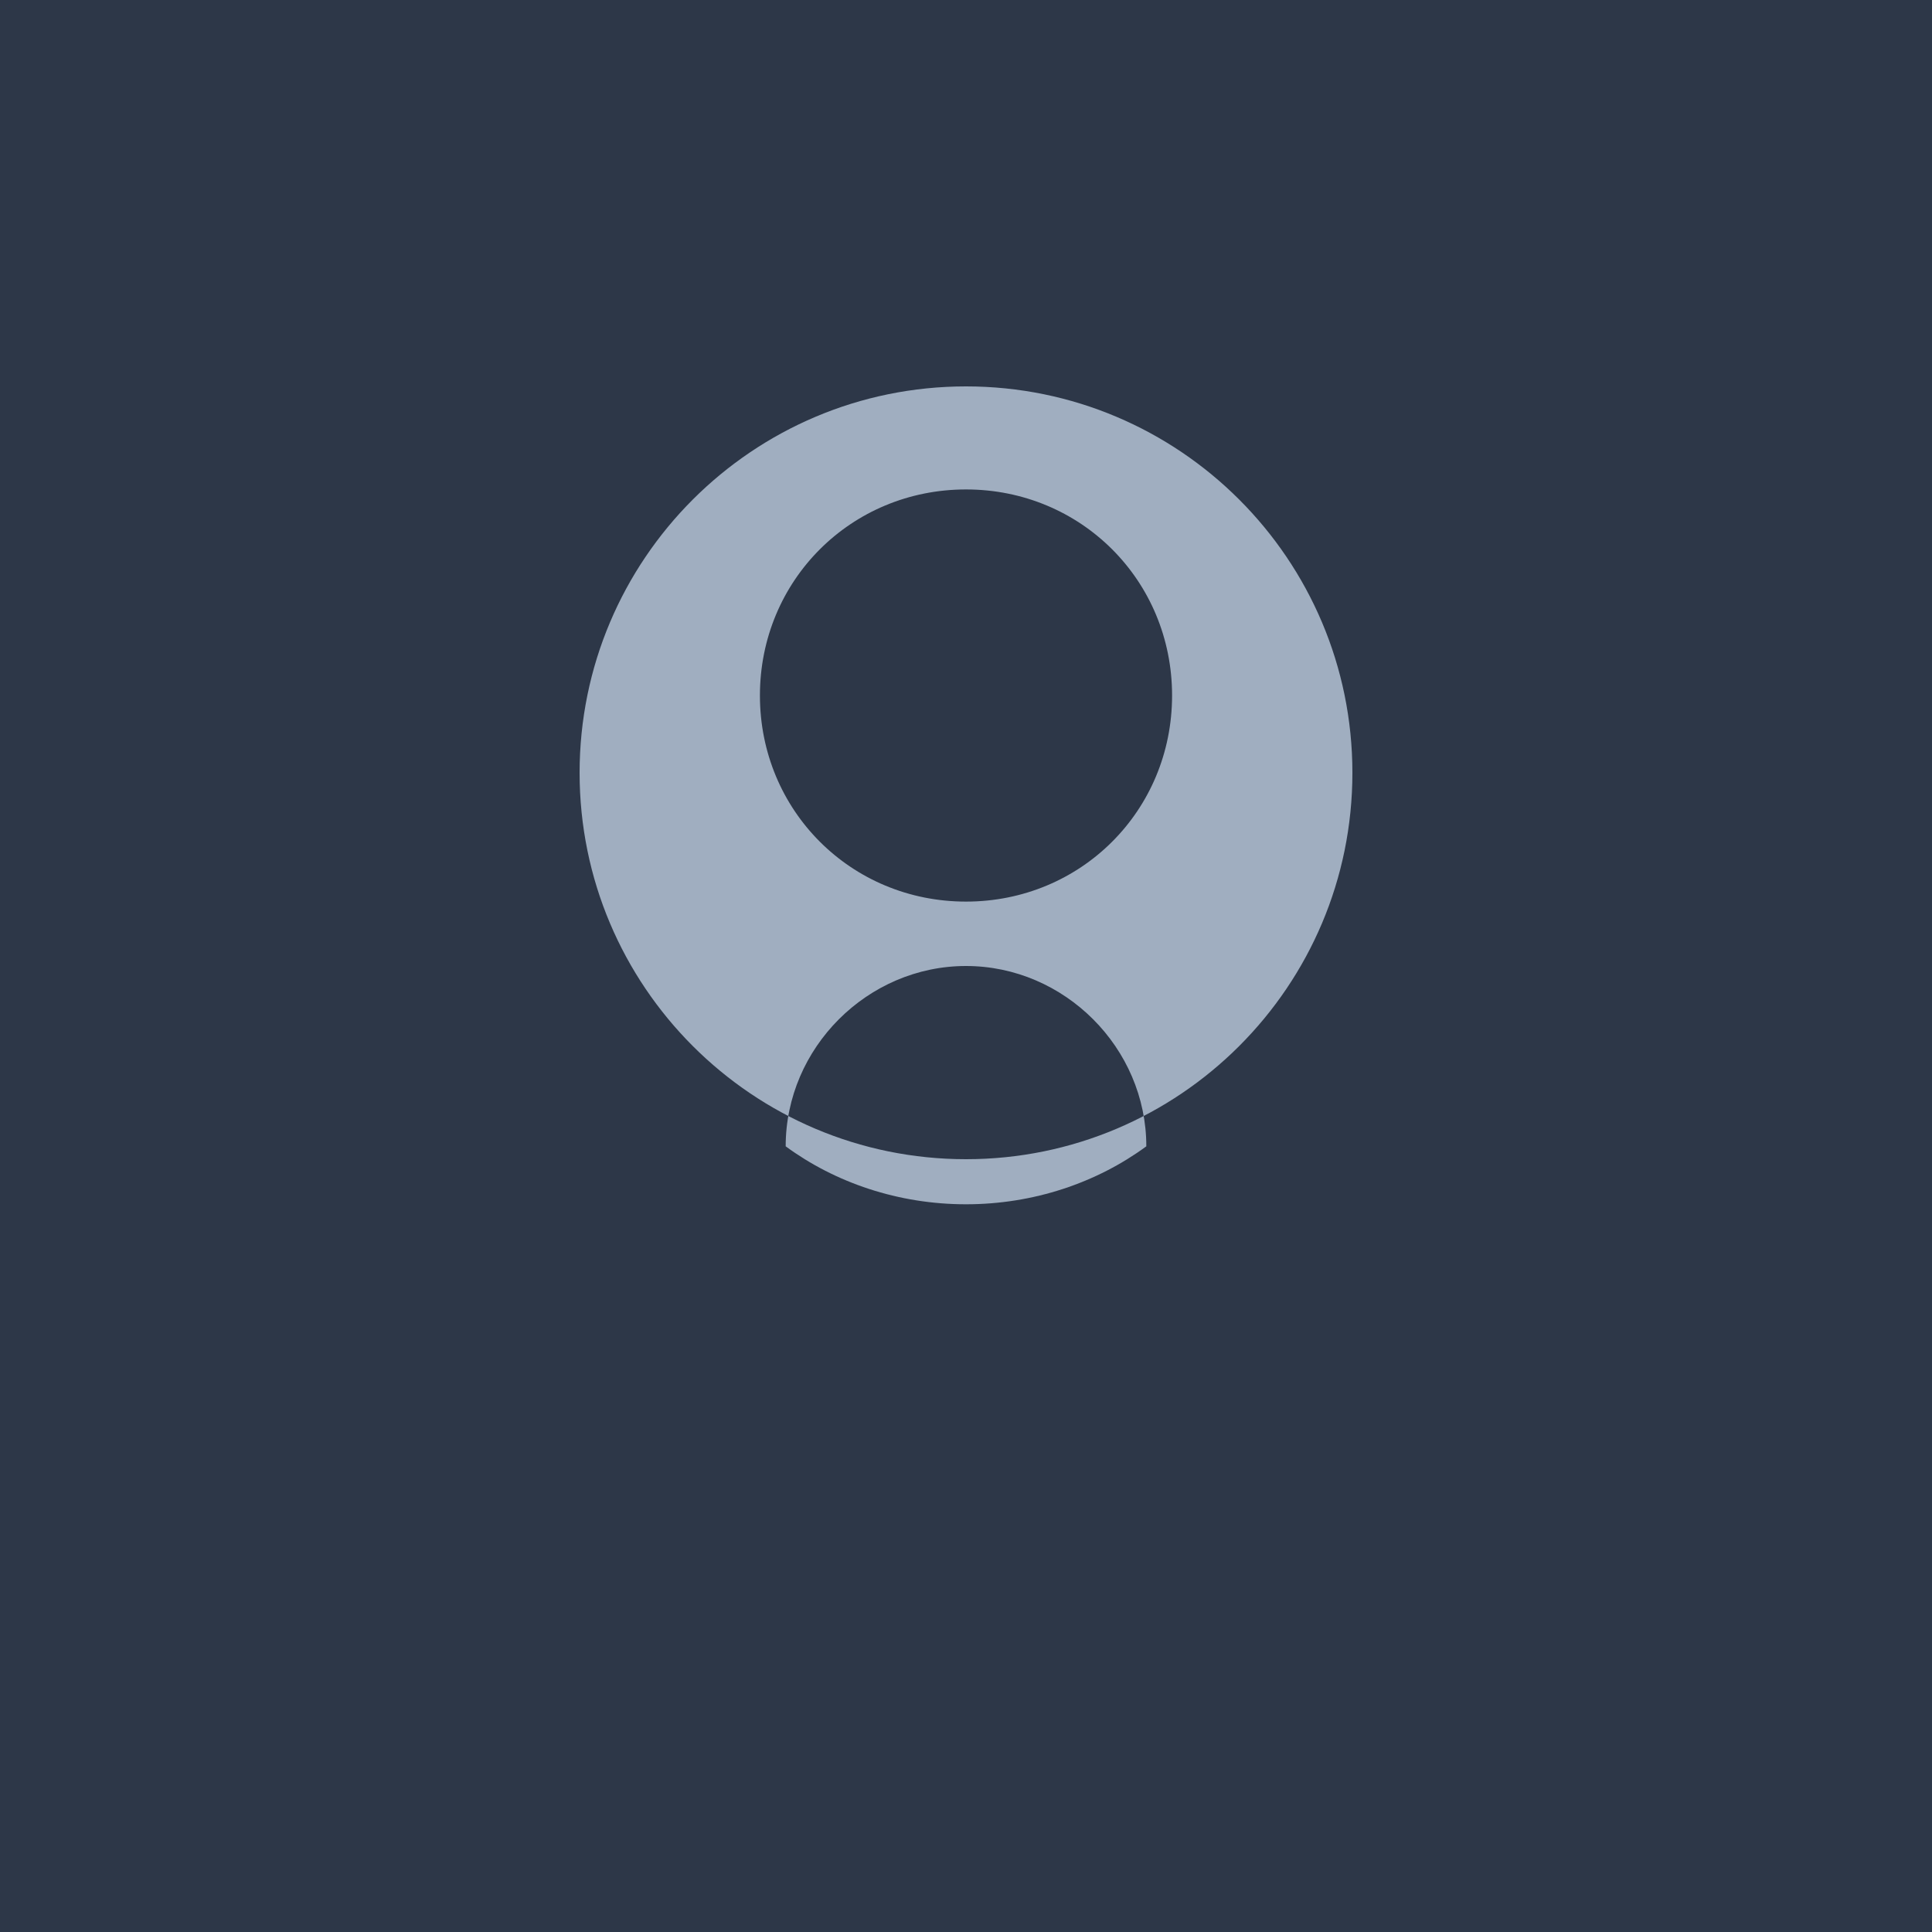 <svg xmlns="http://www.w3.org/2000/svg" width="200" height="200"><g fill="none" fill-rule="evenodd"><path fill="#2D3748" d="M0 0h200v200H0z"/><path fill="#A0AEC0" d="M100 40c22.091 0 40 17.909 40 40s-17.909 40-40 40-40-17.909-40-40 17.909-40 40-40m0 60c-10.193 0-18.667 8.473-18.667 18.667 5.12 3.76 11.654 6 18.667 6s13.547-2.24 18.667-6c0-10.194-8.474-18.667-18.667-18.667m0-49.333c-11.907 0-21.333 9.426-21.333 21.333S88.093 93.333 100 93.333 121.333 83.907 121.333 72 111.907 50.667 100 50.667"/></g></svg>